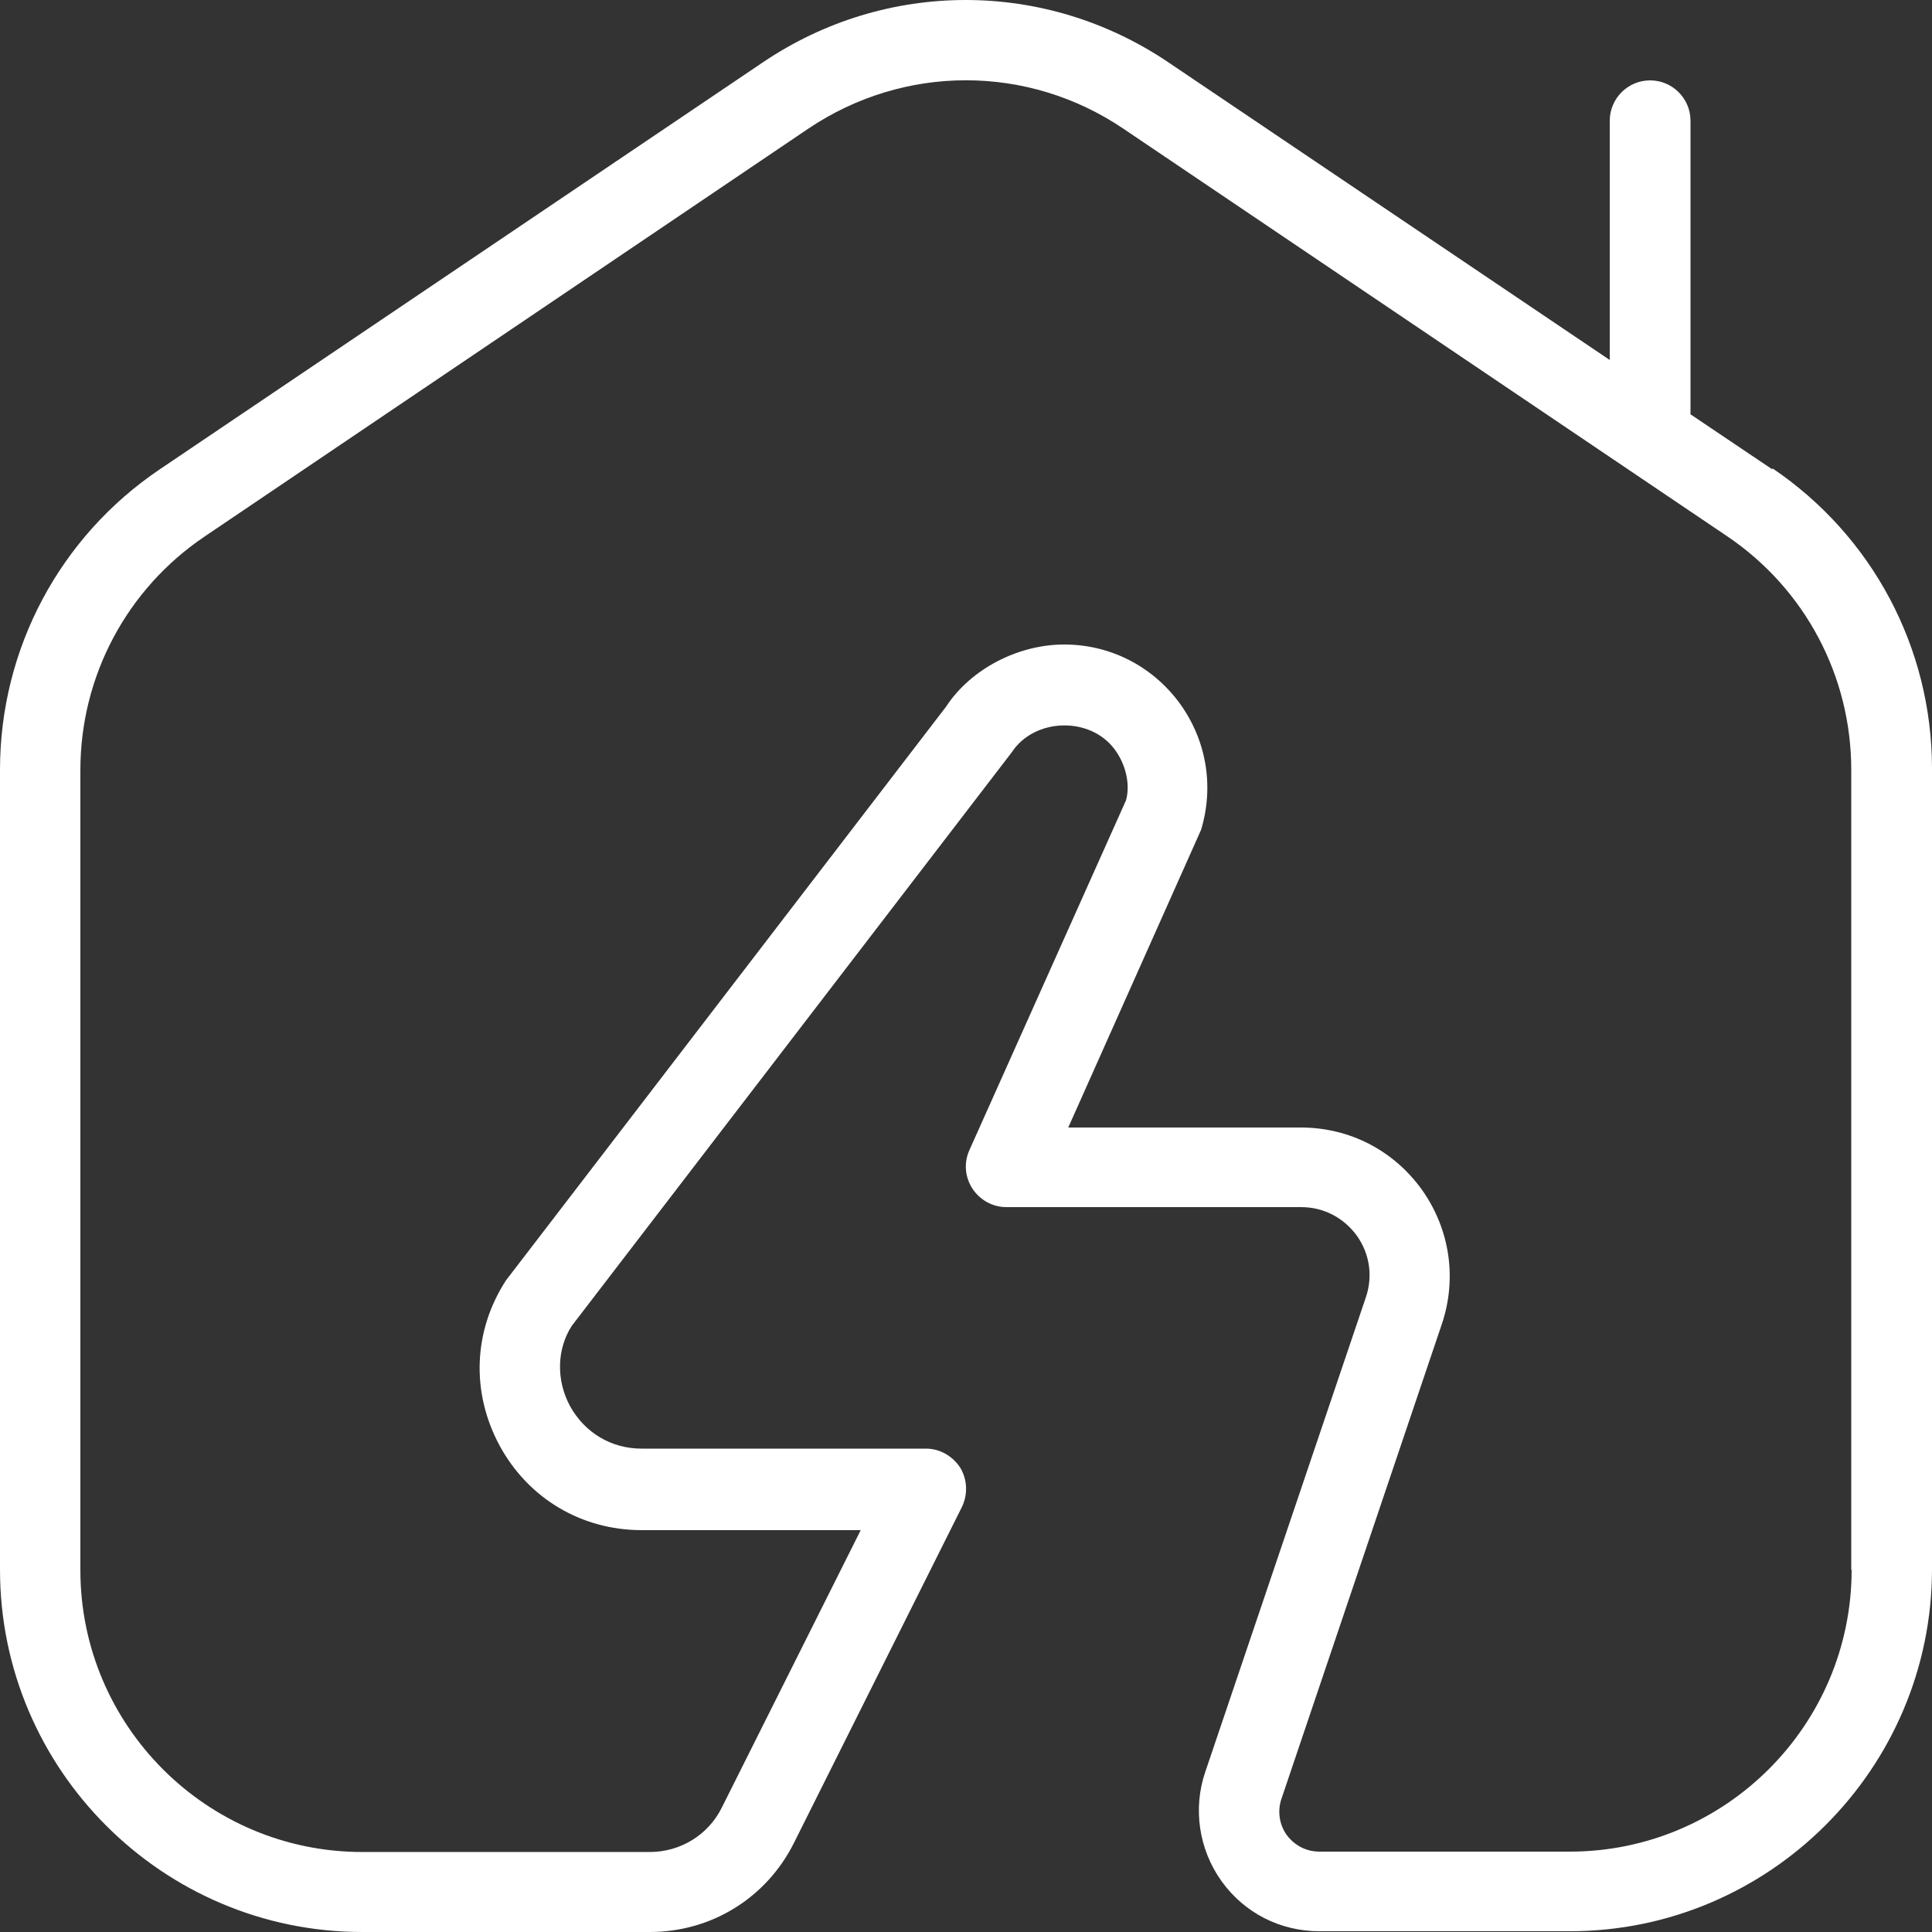 <?xml version="1.0" encoding="UTF-8"?> <svg xmlns="http://www.w3.org/2000/svg" id="Layer_1" viewBox="0 0 512 512"><rect x="0" y="0" width="512" height="512" fill="#333333" stroke="none"/><path d="M469.7,124.4l-21.7-14.6V32c0-5.9-4.8-10.7-10.7-10.7s-10.7,4.8-10.7,10.7v63.4l-117-78.9c-32.6-22-74.8-22-107.4,0L42.3,124.4C15.8,142.3,0,172,0,204v212c0,52.9,43.1,96,96,96h76.2c16.3,0,30.9-9,38.2-23.6h0l44.5-89c1.6-3.3,1.5-7.2-.4-10.4-2-3.1-5.4-5.1-9.1-5.1h-75.4c-8,0-15-4.2-18.9-11.2-3.8-7-3.5-15.2.4-21.3l116.6-152c6-9.2,20.8-9.6,27.3-.8,3.2,4.3,4.1,9.7,3,13.5l-41.5,92.7c-1.5,3.3-1.2,7.1.8,10.2,2,3,5.3,4.9,9,4.9h78.1c6,0,11.3,2.8,14.8,7.6,3.4,4.8,4.3,10.8,2.3,16.5l-42.5,125.6c-3.3,9.7-1.7,20.5,4.3,28.9,6.1,8.5,15.6,13.3,26,13.3h66.3c52.9,0,96-43.1,96-96v-212.1c0-32-15.8-61.7-42.3-79.6v.3ZM490.7,416c0,41.2-33.5,74.7-74.7,74.7h-66.3c-3.5,0-6.6-1.6-8.7-4.4-2-2.8-2.5-6.4-1.4-9.6l42.4-125.5c4.2-12.2,2.3-25.3-5.1-35.8-7.5-10.5-19.2-16.6-32.2-16.6h-61.6l35.2-78.9c3.5-11.6,1.4-23.9-5.8-33.7-7.3-9.8-18.4-15.4-30.5-15.4s-24.7,6.4-31.3,16.5l-116.6,152c-8.7,13.4-9.3,29.7-1.7,43.8,7.6,14,21.7,22.4,37.6,22.4h58.1l-36.8,73.5c-3.6,7.3-11,11.8-19.1,11.8h-76.2c-41.2,0-74.7-33.5-74.7-74.7v-212c0-24.9,12.3-48,32.9-61.9L214.2,34.1c25.4-17.1,58.2-17.1,83.5,0l160,108c20.6,13.9,32.9,37,32.9,61.9v212h.1Z" style="fill:#fff;"></path></svg> 